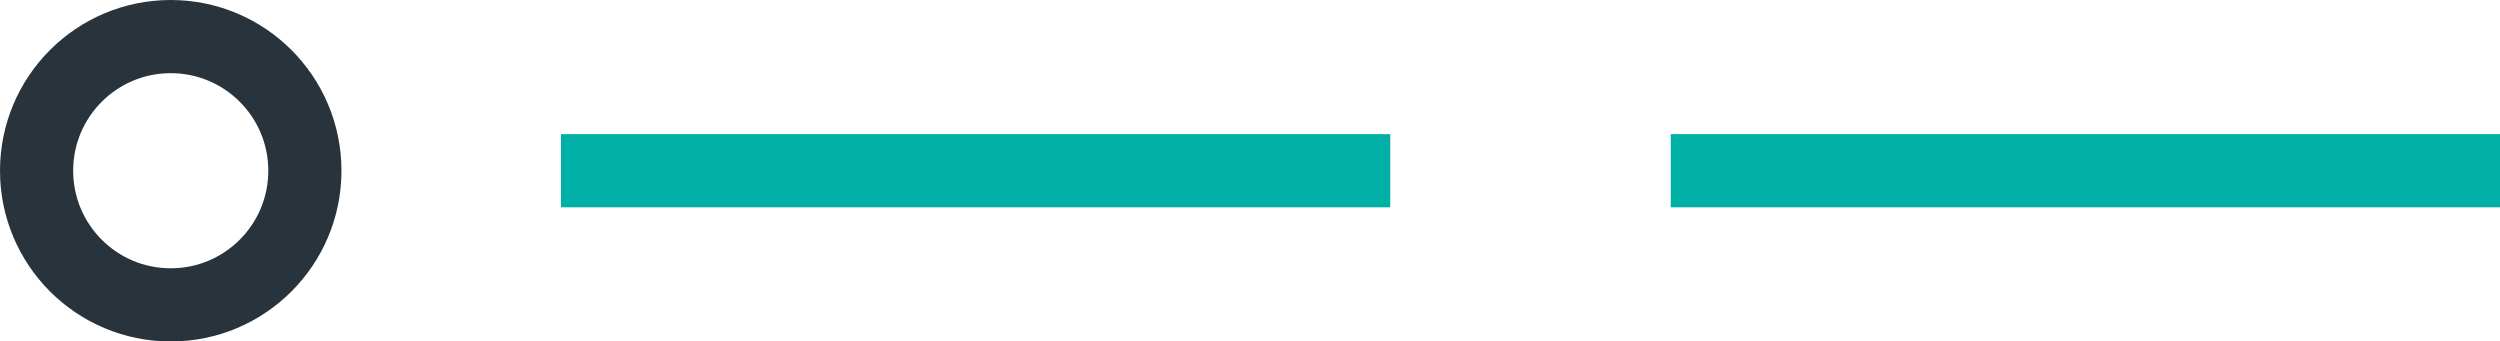 <svg xmlns="http://www.w3.org/2000/svg" width="102.5" height="14" viewBox="0 0 102.5 14"><g id="Groupe_707" data-name="Groupe 707" transform="translate(-960 -3666)"><g id="Groupe_308" data-name="Groupe 308" transform="translate(116.5 -3502.5)"><line id="Ligne_6" data-name="Ligne 6" x2="34" transform="translate(866.5 7175.5)" fill="none" stroke="#00b0a7" stroke-width="3"></line><line id="Ligne_7" data-name="Ligne 7" x2="34" transform="translate(912 7175.5)" fill="none" stroke="#00b0a7" stroke-width="3"></line></g><g id="Ellipse_19" data-name="Ellipse 19" transform="translate(960 3666)" fill="none" stroke="#29333b" stroke-width="3"><circle cx="7" cy="7" r="7" stroke="none"></circle><circle cx="7" cy="7" r="5.5" fill="none"></circle></g></g></svg>